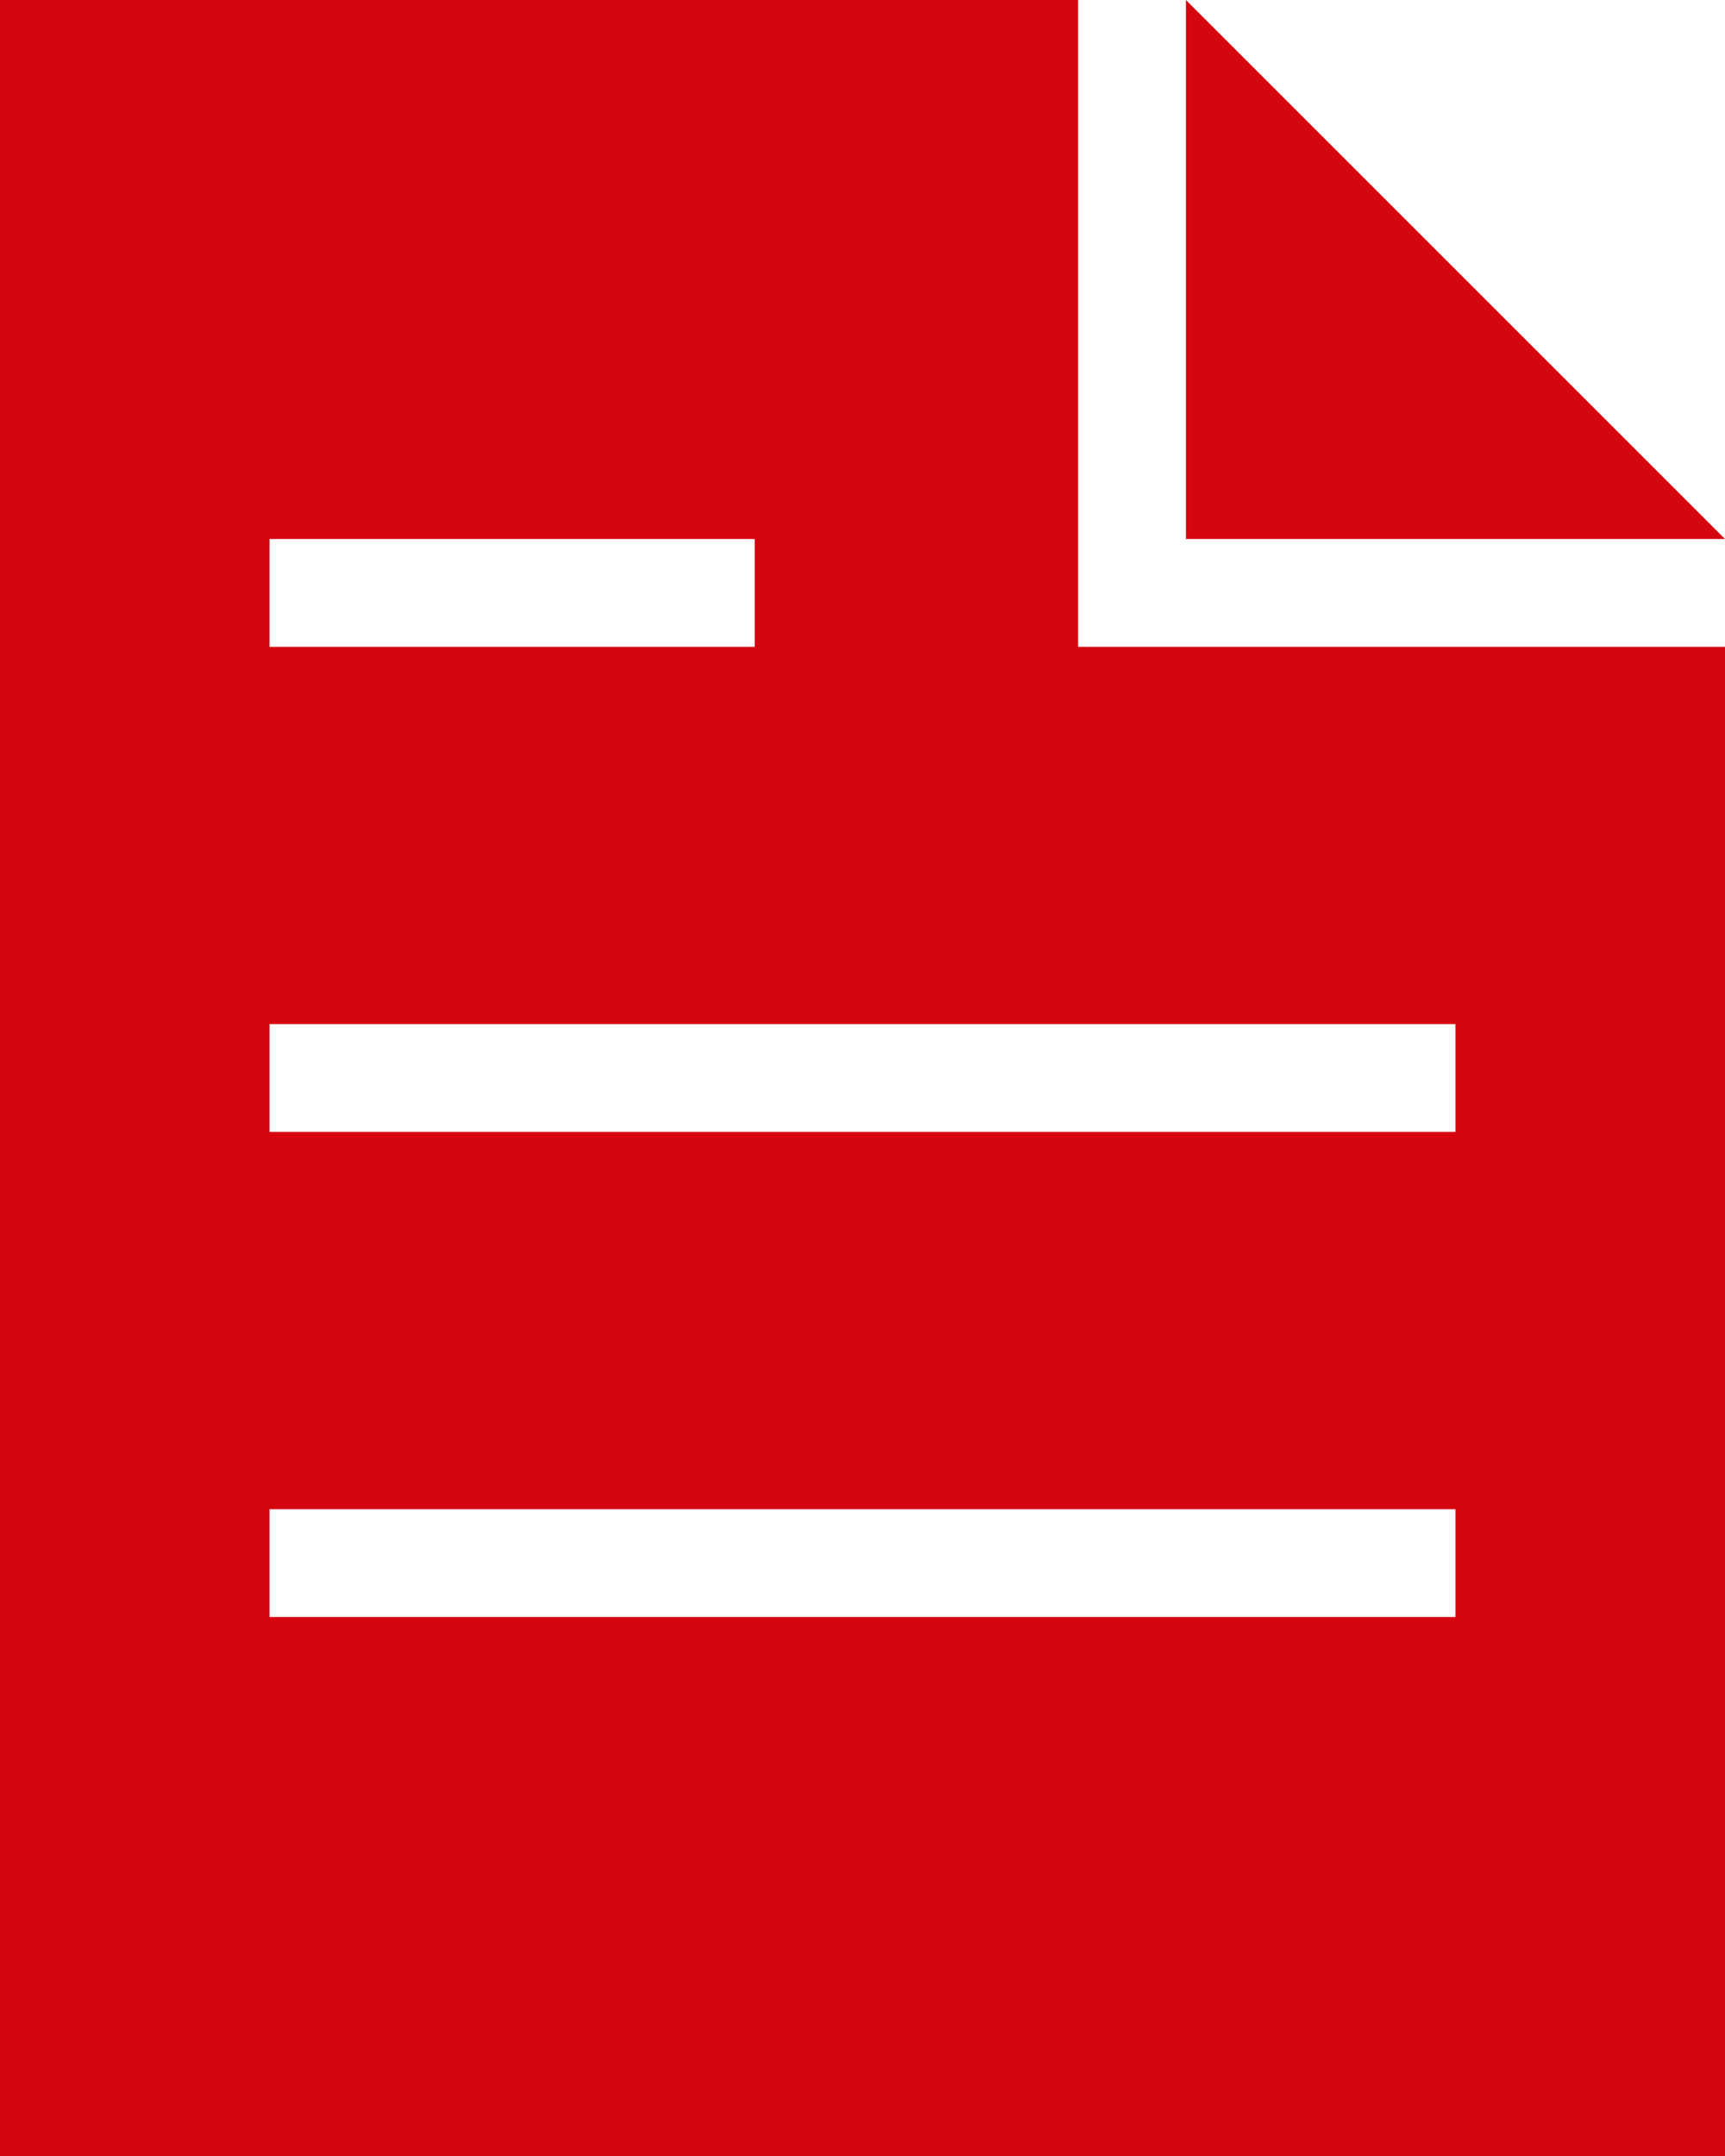<svg xmlns="http://www.w3.org/2000/svg" width="28.8" height="36" viewBox="0 0 28.8 36">
  <path id="document_rgb_red" d="M26,4H8V40H36.8V14.8H26ZM12.5,13h8.1v1.8H12.5ZM32.3,31H12.5V29.2H32.3Zm0-9.9v1.8H12.5V21.1ZM36.8,13h-9V4Z" transform="translate(-8 -4)" fill="#d40511"/>
</svg>

